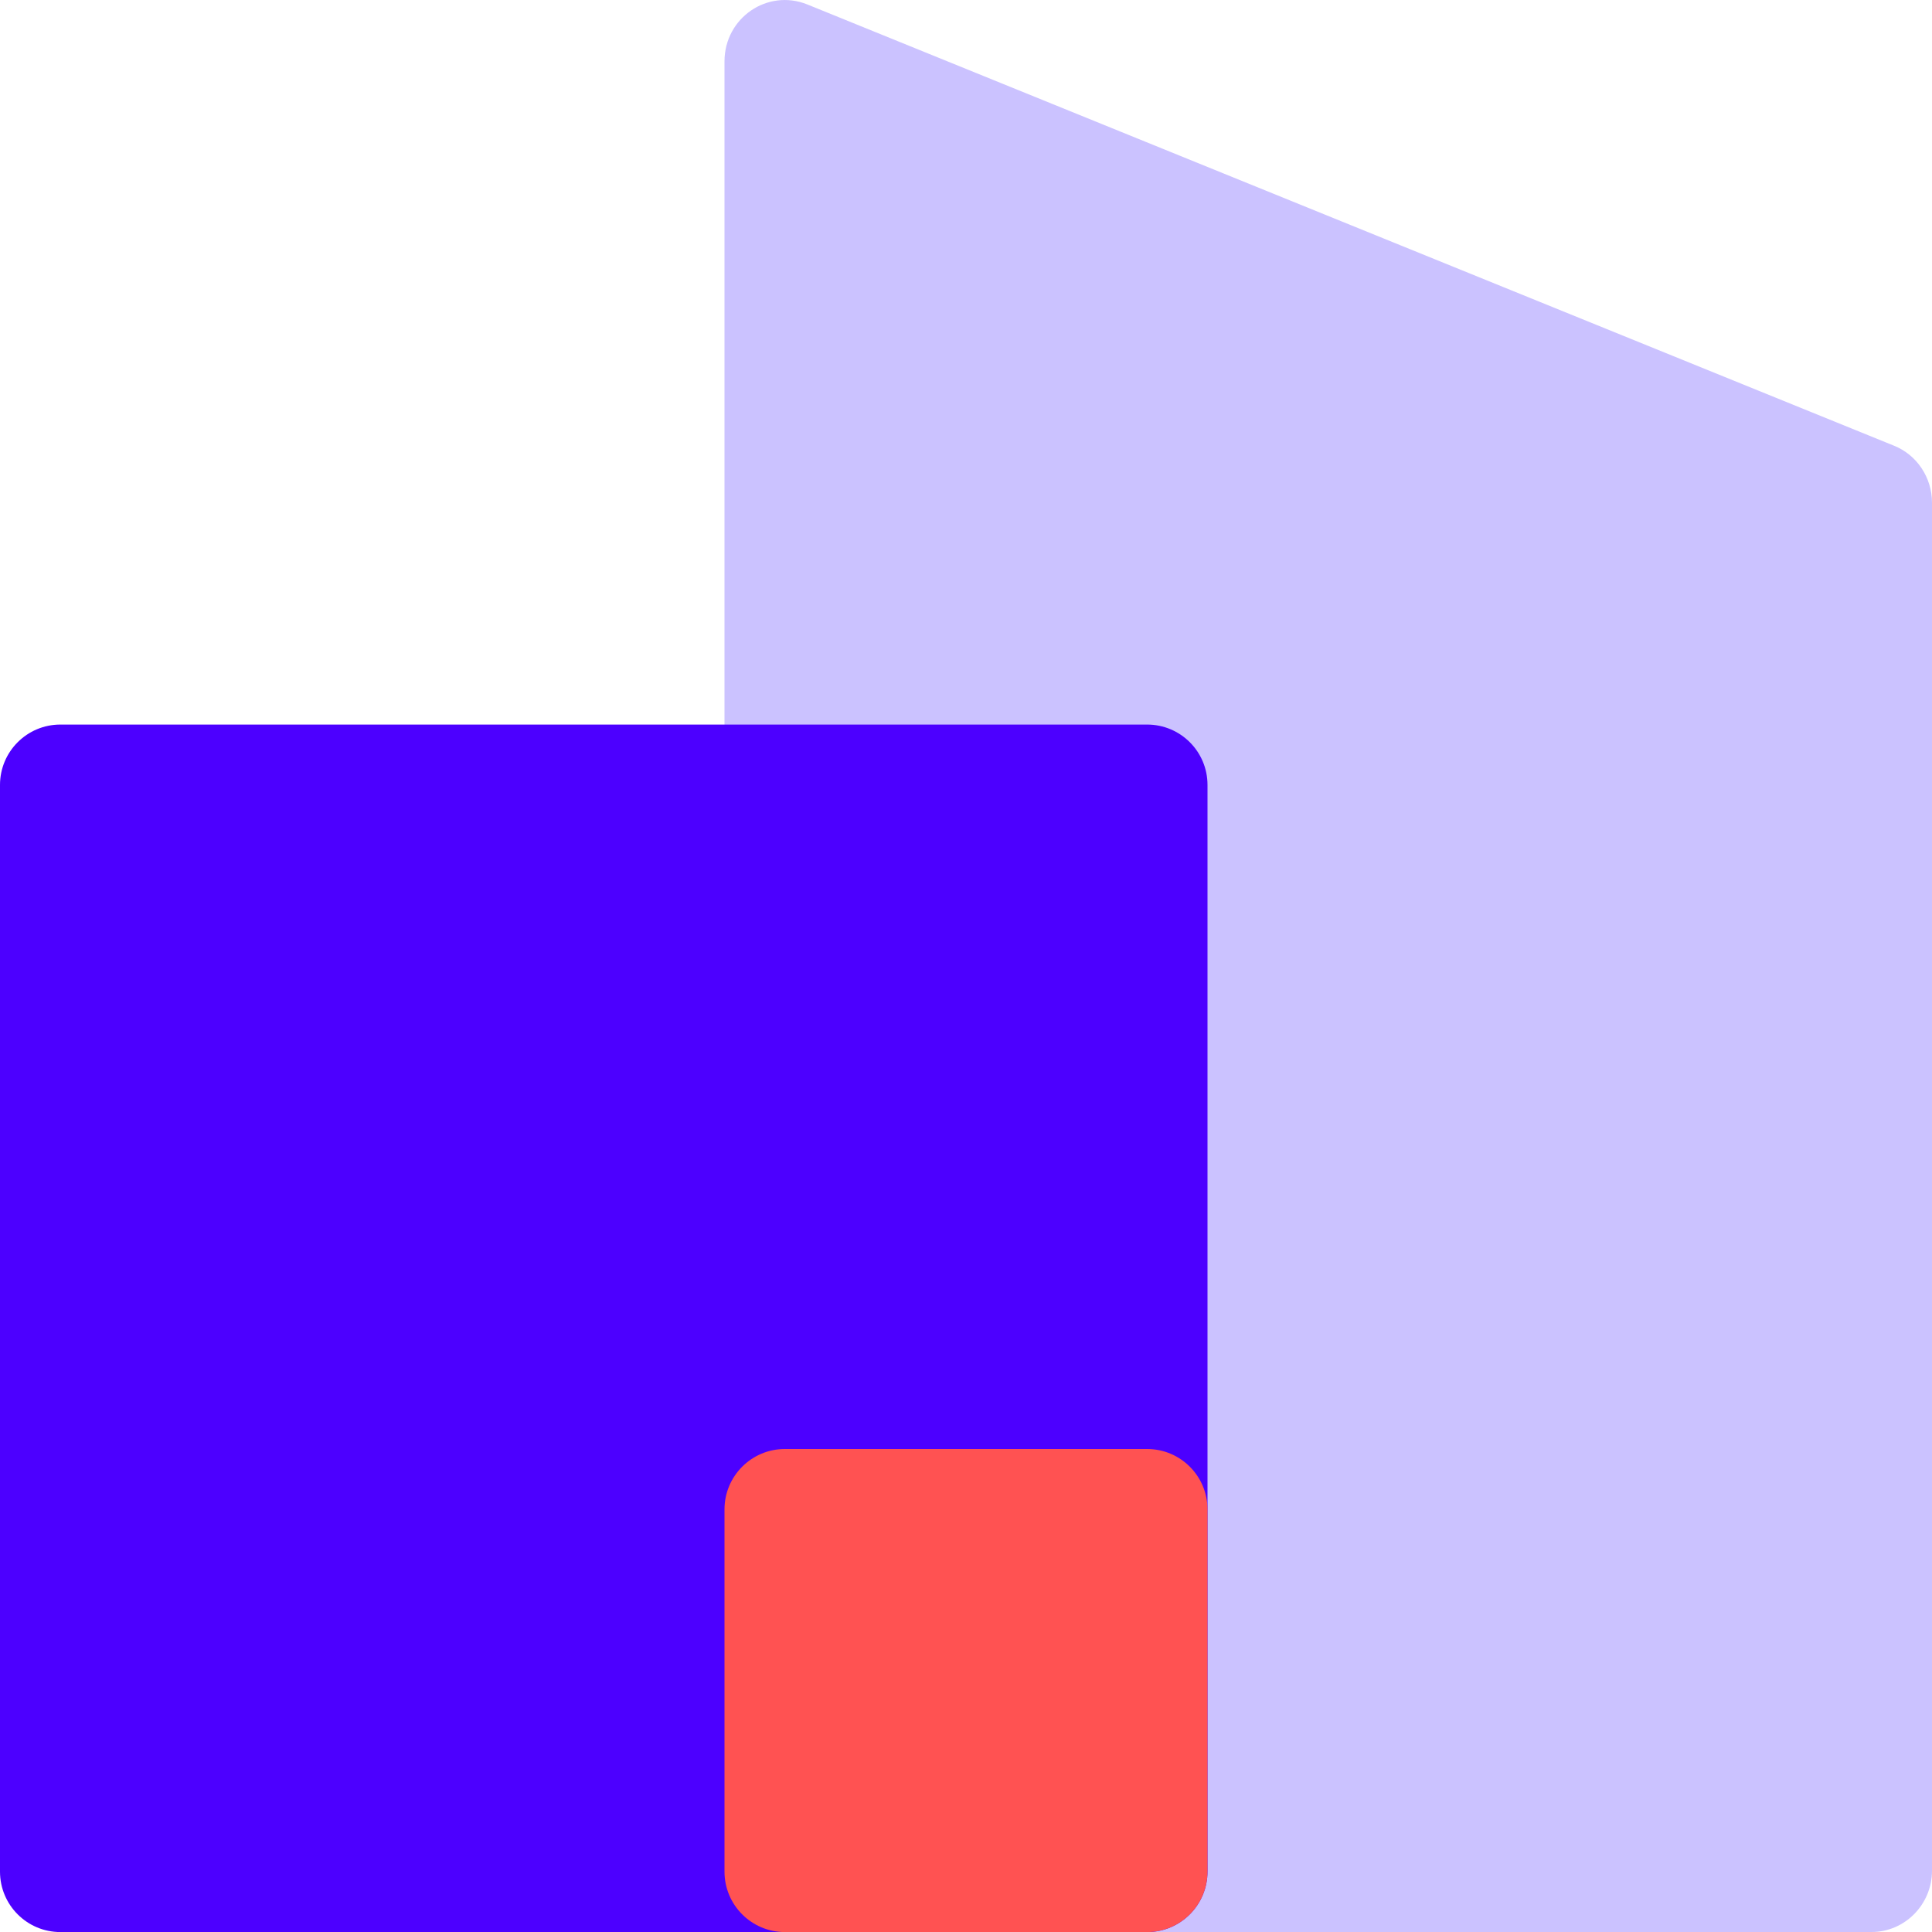 <svg width="32" height="32" viewBox="0 0 32 32" fill="none" xmlns="http://www.w3.org/2000/svg">
<path d="M31 32H13C12.45 32 12 31.543 12 30.985V1.017C12 0.296 12.71 -0.191 13.37 0.073L31.37 7.382C31.75 7.534 32 7.91 32 8.326V30.985C32 31.543 31.55 32 31 32Z" fill="#CBC2FF"/>
<path d="M19 12.001H1C0.448 12.001 0 12.448 0 13.001V31C0 31.553 0.448 32.001 1 32.001H19C19.552 32.001 20 31.553 20 31V13.001C20 12.448 19.552 12.001 19 12.001Z" fill="#4C00FF"/>
<path d="M19 24H13C12.448 24 12 24.448 12 25V31C12 31.553 12.448 32.001 13 32.001H19C19.552 32.001 20 31.553 20 31V25C20 24.448 19.552 24 19 24Z" fill="#FF5252"/>
</svg>
